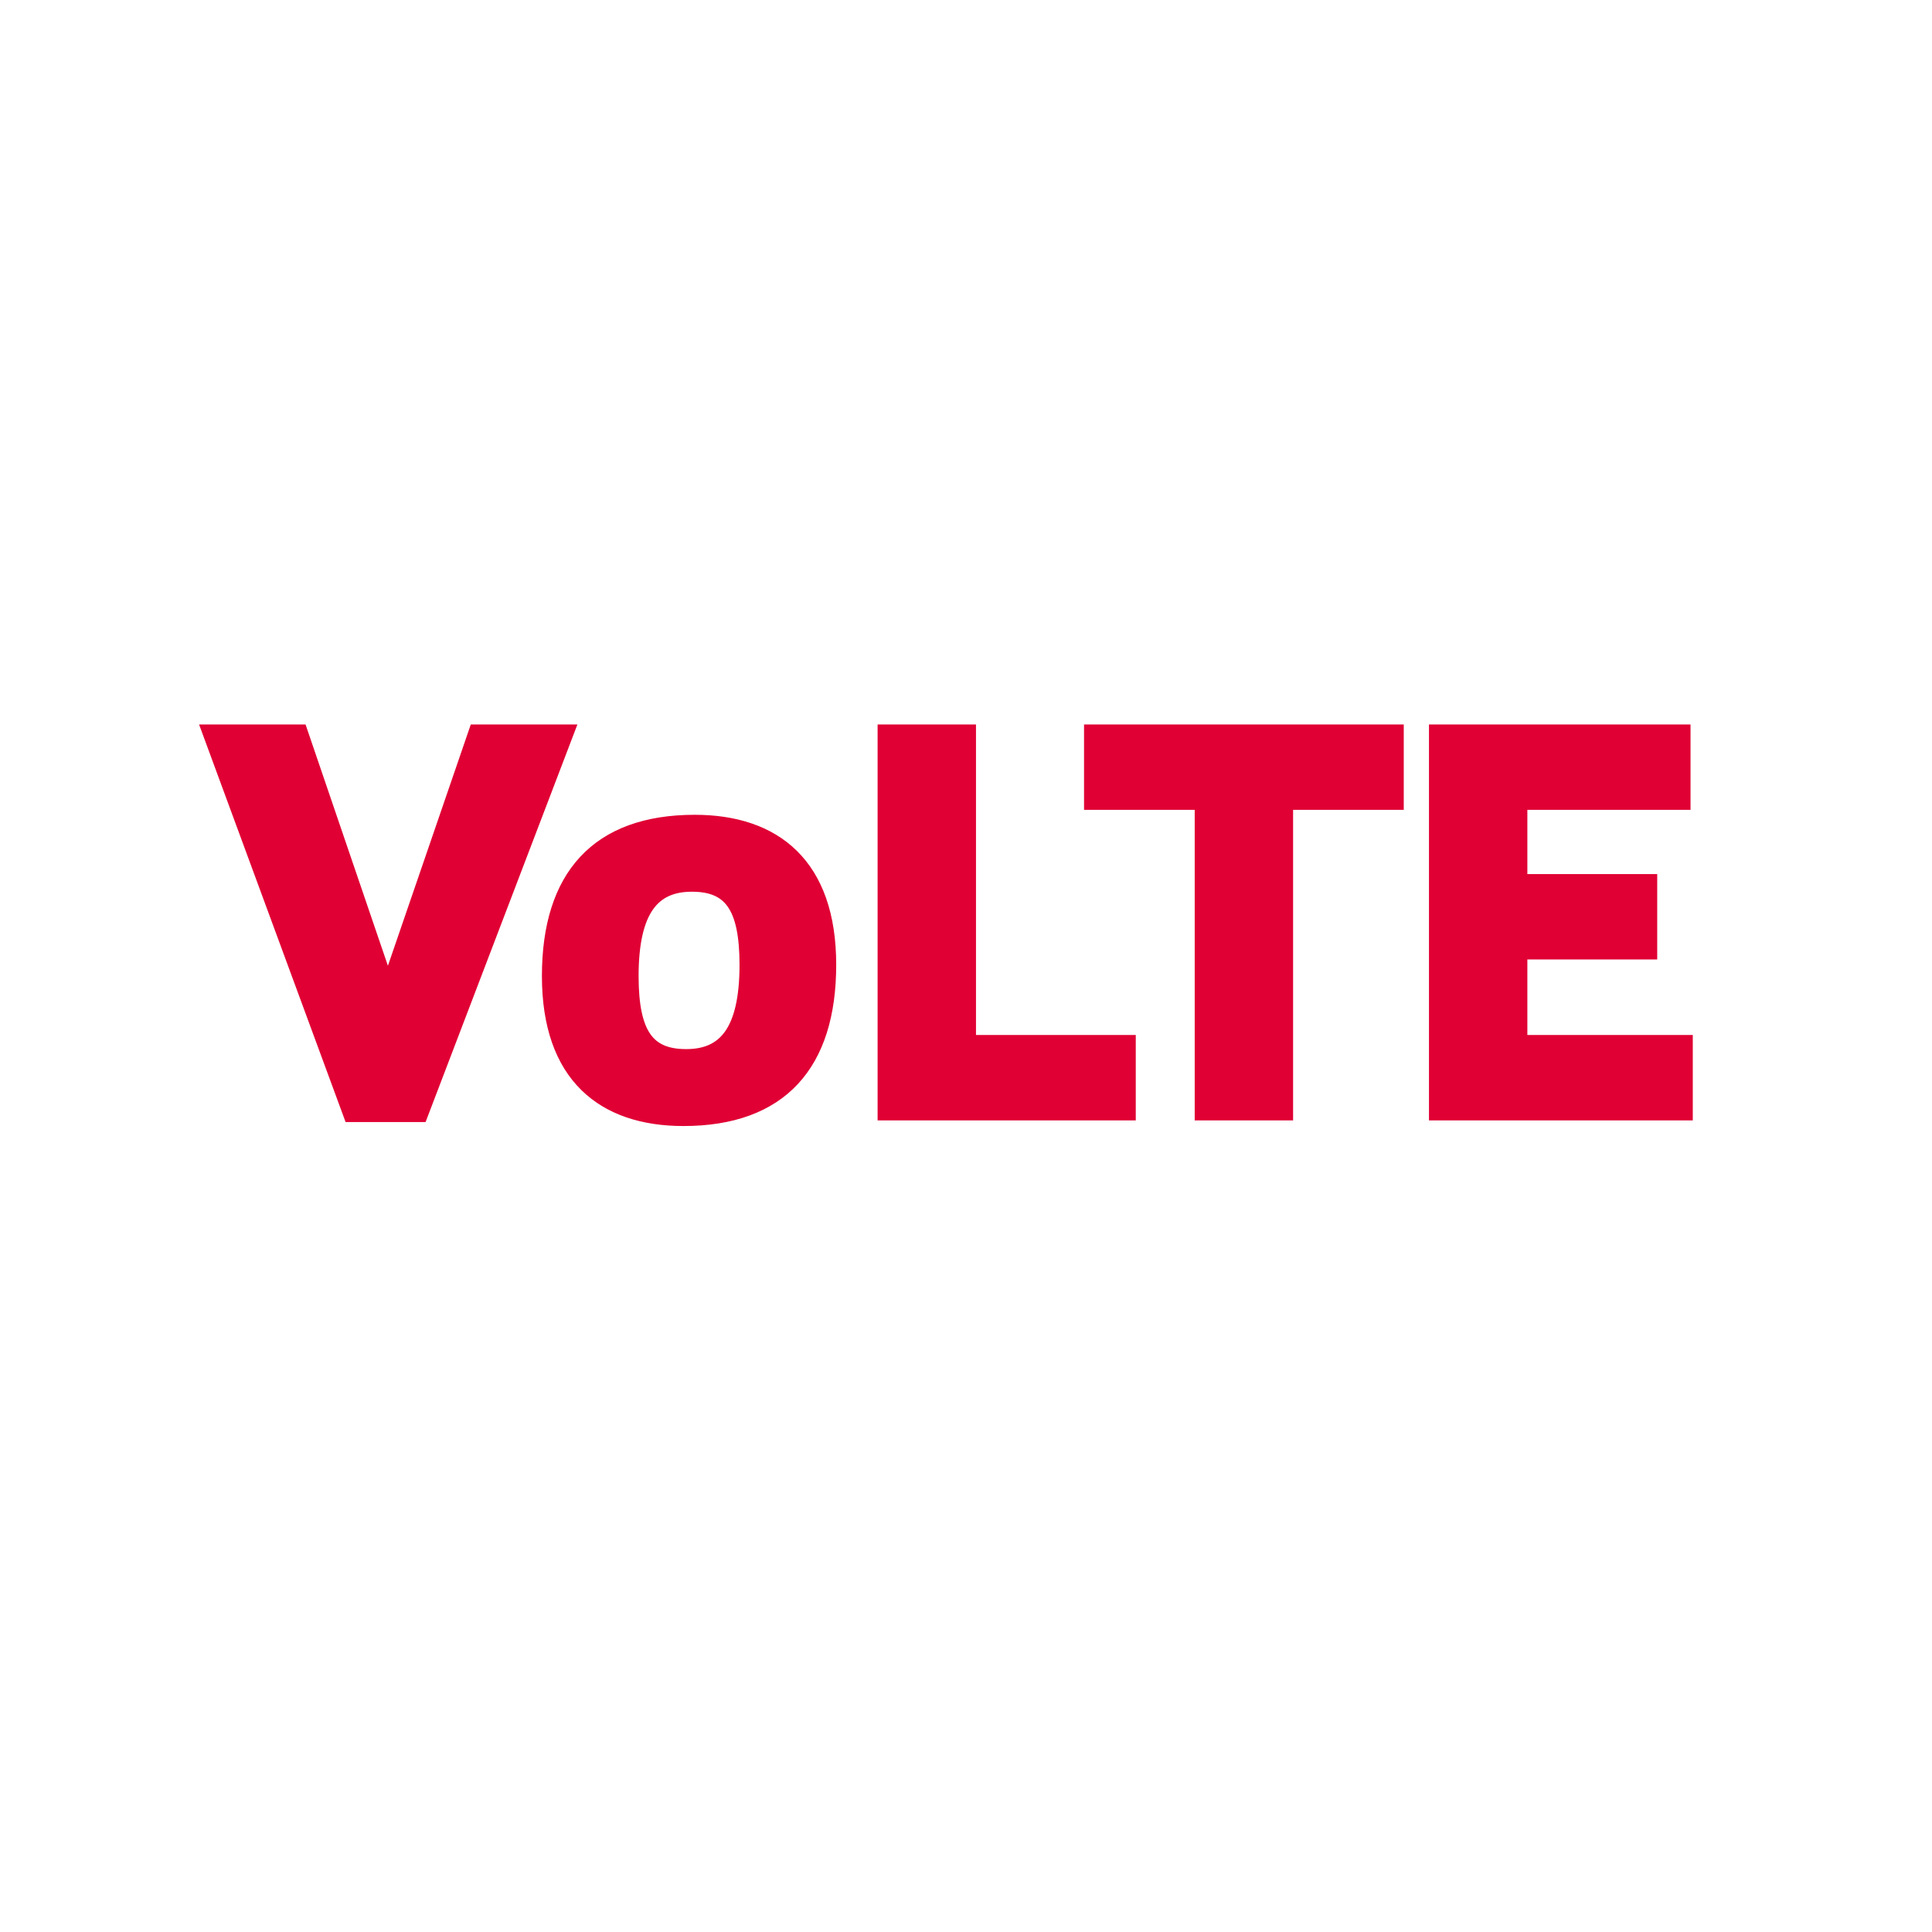 <svg width="219" height="219" viewBox="0 0 219 219" fill="none" xmlns="http://www.w3.org/2000/svg">
<path d="M43.968 112.56L33.92 83.12H24L39.872 126.192H47.552L64 83.12H54.08L43.968 112.56ZM77.787 119.92C73.308 119.92 71.388 117.36 71.388 110.64C71.388 102.96 73.948 100.08 78.427 100.08C82.907 100.08 84.828 102.64 84.828 109.36C84.828 117.04 82.267 119.92 77.787 119.92ZM78.748 93.36C67.868 93.36 62.428 99.44 62.428 110.64C62.428 121.84 68.507 126.64 77.468 126.64C88.347 126.64 93.787 120.56 93.787 109.36C93.787 98.16 87.707 93.36 78.748 93.36ZM109.632 83.12H100.48V126H127.744V118.32H109.632V83.12ZM158.121 90.8V83.12H123.881V90.8H136.425V126H145.577V90.8H158.121ZM172.132 90.8H190.628V83.12H162.98V126H190.884V118.32H172.132V107.76H186.852V100.08H172.132V90.8Z" fill="#E00034"/>
<path d="M43.968 112.56L43.022 112.883L43.965 115.647L44.914 112.885L43.968 112.56ZM33.92 83.12L34.866 82.797L34.635 82.12H33.92V83.12ZM24 83.12V82.12H22.566L23.062 83.466L24 83.12ZM39.872 126.192L38.934 126.538L39.175 127.192H39.872V126.192ZM47.552 126.192V127.192H48.241L48.486 126.549L47.552 126.192ZM64 83.12L64.934 83.477L65.452 82.12H64V83.12ZM54.08 83.12V82.12H53.366L53.134 82.795L54.08 83.12ZM44.914 112.237L34.866 82.797L32.974 83.443L43.022 112.883L44.914 112.237ZM33.92 82.12H24V84.12H33.92V82.12ZM23.062 83.466L38.934 126.538L40.81 125.846L24.938 82.774L23.062 83.466ZM39.872 127.192H47.552V125.192H39.872V127.192ZM48.486 126.549L64.934 83.477L63.066 82.763L46.618 125.835L48.486 126.549ZM64 82.12H54.08V84.12H64V82.12ZM53.134 82.795L43.022 112.235L44.914 112.885L55.026 83.445L53.134 82.795ZM77.787 118.92C75.75 118.92 74.517 118.352 73.726 117.225C72.871 116.008 72.388 113.953 72.388 110.64H70.388C70.388 114.047 70.864 116.632 72.089 118.375C73.378 120.208 75.345 120.92 77.787 120.92V118.92ZM72.388 110.64C72.388 106.875 73.022 104.488 74.041 103.061C75.009 101.706 76.425 101.08 78.427 101.08V99.08C75.95 99.08 73.846 99.894 72.414 101.899C71.033 103.832 70.388 106.725 70.388 110.64H72.388ZM78.427 101.08C80.465 101.08 81.698 101.648 82.489 102.775C83.344 103.992 83.828 106.047 83.828 109.36H85.828C85.828 105.953 85.351 103.368 84.126 101.625C82.837 99.792 80.87 99.08 78.427 99.08V101.08ZM83.828 109.36C83.828 113.125 83.193 115.512 82.174 116.939C81.206 118.294 79.79 118.92 77.787 118.92V120.92C80.266 120.92 82.369 120.106 83.801 118.101C85.182 116.168 85.828 113.275 85.828 109.36H83.828ZM78.748 92.36C73.124 92.36 68.74 93.936 65.776 97.118C62.823 100.289 61.428 104.893 61.428 110.64H63.428C63.428 105.187 64.752 101.151 67.239 98.482C69.715 95.824 73.491 94.36 78.748 94.36V92.36ZM61.428 110.64C61.428 116.416 62.998 120.709 65.886 123.552C68.77 126.393 72.817 127.64 77.468 127.64V125.64C73.158 125.64 69.685 124.487 67.289 122.128C64.897 119.771 63.428 116.064 63.428 110.64H61.428ZM77.468 127.64C83.091 127.64 87.475 126.064 90.439 122.882C93.392 119.711 94.787 115.107 94.787 109.36H92.787C92.787 114.813 91.463 118.849 88.976 121.518C86.501 124.176 82.724 125.64 77.468 125.64V127.64ZM94.787 109.36C94.787 103.584 93.217 99.291 90.329 96.448C87.445 93.607 83.398 92.36 78.748 92.36V94.36C83.057 94.36 86.53 95.513 88.926 97.873C91.318 100.229 92.787 103.936 92.787 109.36H94.787ZM109.632 83.12H110.632V82.12H109.632V83.12ZM100.48 83.12V82.12H99.48V83.12H100.48ZM100.48 126H99.48V127H100.48V126ZM127.744 126V127H128.744V126H127.744ZM127.744 118.32H128.744V117.32H127.744V118.32ZM109.632 118.32H108.632V119.32H109.632V118.32ZM109.632 82.12H100.48V84.12H109.632V82.12ZM99.48 83.12V126H101.48V83.12H99.48ZM100.48 127H127.744V125H100.48V127ZM128.744 126V118.32H126.744V126H128.744ZM127.744 117.32H109.632V119.32H127.744V117.32ZM110.632 118.32V83.12H108.632V118.32H110.632ZM158.121 90.8V91.8H159.121V90.8H158.121ZM158.121 83.12H159.121V82.12H158.121V83.12ZM123.881 83.12V82.12H122.881V83.12H123.881ZM123.881 90.8H122.881V91.8H123.881V90.8ZM136.425 90.8H137.425V89.8H136.425V90.8ZM136.425 126H135.425V127H136.425V126ZM145.577 126V127H146.577V126H145.577ZM145.577 90.8V89.8H144.577V90.8H145.577ZM159.121 90.8V83.12H157.121V90.8H159.121ZM158.121 82.12H123.881V84.12H158.121V82.12ZM122.881 83.12V90.8H124.881V83.12H122.881ZM123.881 91.8H136.425V89.8H123.881V91.8ZM135.425 90.8V126H137.425V90.8H135.425ZM136.425 127H145.577V125H136.425V127ZM146.577 126V90.8H144.577V126H146.577ZM145.577 91.8H158.121V89.8H145.577V91.8ZM172.132 90.8V89.8H171.132V90.8H172.132ZM190.628 90.8V91.8H191.628V90.8H190.628ZM190.628 83.12H191.628V82.12H190.628V83.12ZM162.98 83.12V82.12H161.98V83.12H162.98ZM162.98 126H161.98V127H162.98V126ZM190.884 126V127H191.884V126H190.884ZM190.884 118.32H191.884V117.32H190.884V118.32ZM172.132 118.32H171.132V119.32H172.132V118.32ZM172.132 107.76V106.76H171.132V107.76H172.132ZM186.852 107.76V108.76H187.852V107.76H186.852ZM186.852 100.08H187.852V99.08H186.852V100.08ZM172.132 100.08H171.132V101.08H172.132V100.08ZM172.132 91.8H190.628V89.8H172.132V91.8ZM191.628 90.8V83.12H189.628V90.8H191.628ZM190.628 82.12H162.98V84.12H190.628V82.12ZM161.98 83.12V126H163.98V83.12H161.98ZM162.98 127H190.884V125H162.98V127ZM191.884 126V118.32H189.884V126H191.884ZM190.884 117.32H172.132V119.32H190.884V117.32ZM173.132 118.32V107.76H171.132V118.32H173.132ZM172.132 108.76H186.852V106.76H172.132V108.76ZM187.852 107.76V100.08H185.852V107.76H187.852ZM186.852 99.08H172.132V101.08H186.852V99.08ZM173.132 100.08V90.8H171.132V100.08H173.132Z" fill="#E00034"/>
</svg>
